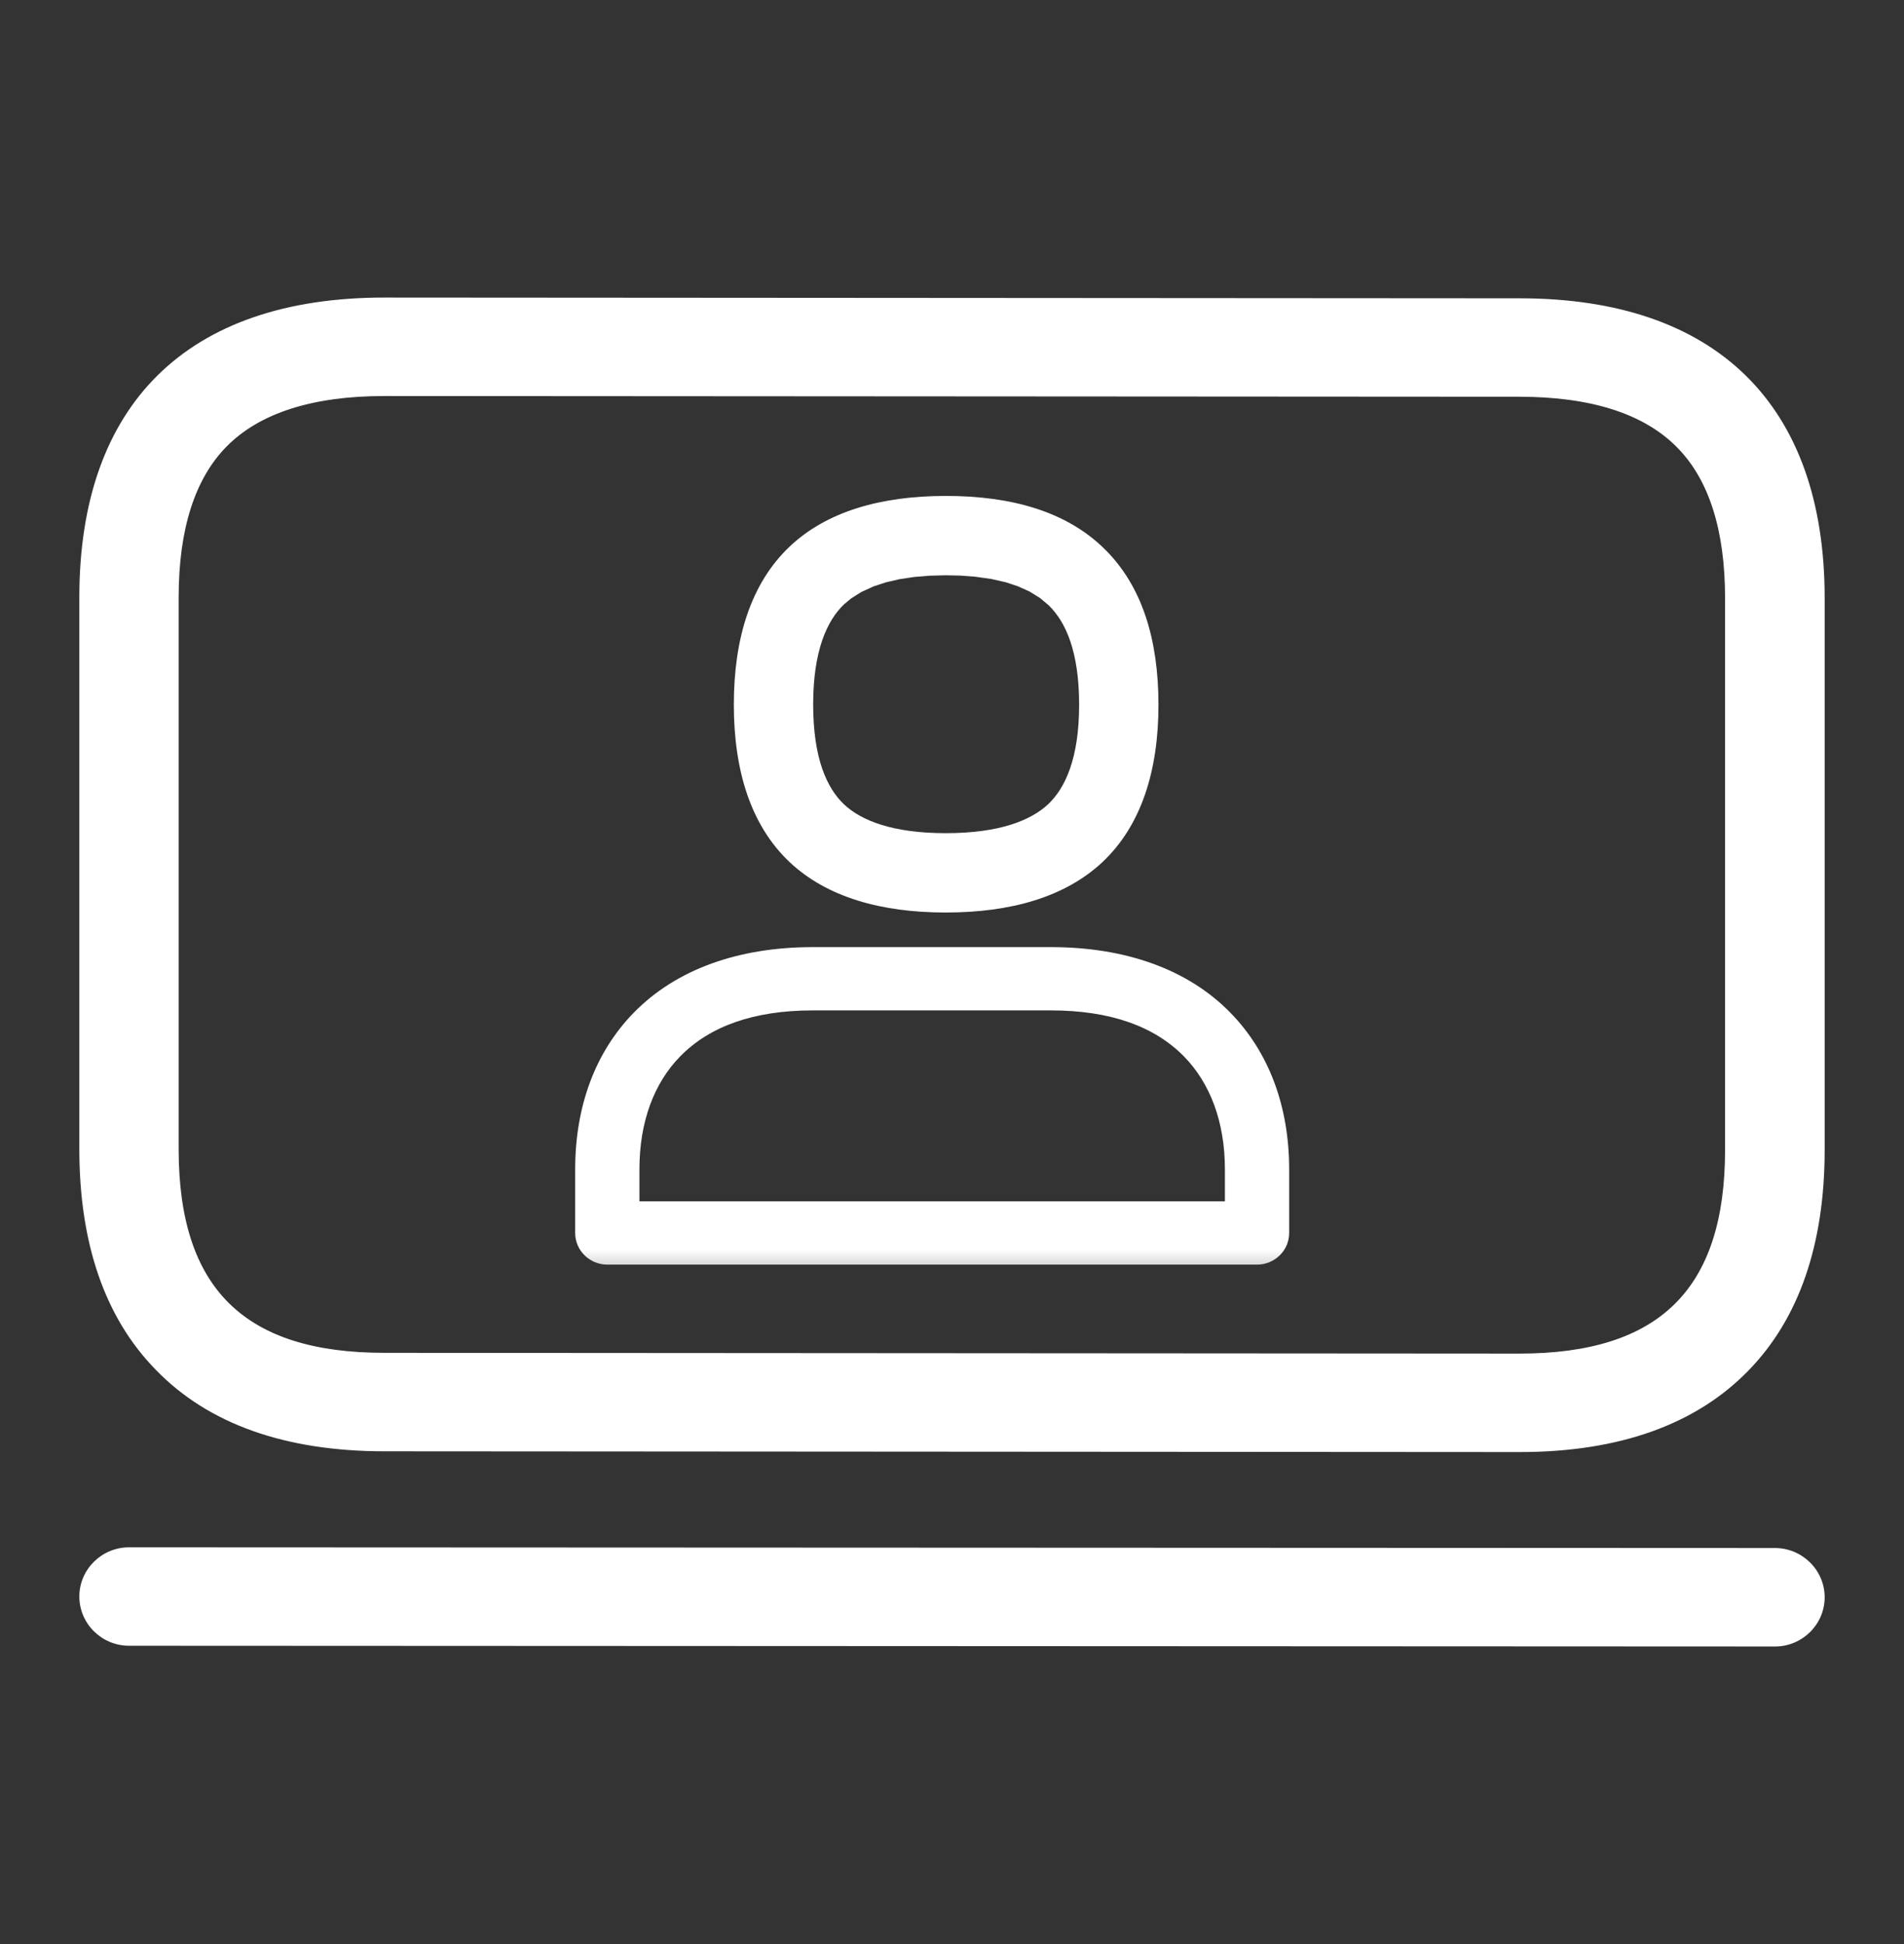 <svg width="48" height="49" viewBox="0 0 48 49" fill="none" xmlns="http://www.w3.org/2000/svg">
<rect x="0" y="0" width="48" height="49" fill="#333333" stroke="none"/>
<mask id="mask0_4_3862" style="mask-type:alpha" maskUnits="userSpaceOnUse" x="0" y="0" width="48" height="49">
<path d="M48 0.5H0V48.5H48V0.5Z" fill="#C4C4C4"/>
</mask>
<g mask="url(#mask0_4_3862)">
<path d="M38.312 36.599L9.694 36.58C7.19 36.58 5.249 35.891 3.928 34.526C2.645 33.217 2 31.343 2 28.961V15.057C2 10.18 4.73 7.5 9.688 7.5L38.312 7.519C43.27 7.519 46 10.205 46 15.075V28.98C46 31.362 45.355 33.236 44.078 34.545C42.751 35.91 40.81 36.599 38.312 36.599ZM9.688 9.982C7.885 9.982 6.545 10.41 5.713 11.254C4.911 12.066 4.504 13.345 4.504 15.057V28.961C4.504 32.466 6.151 34.098 9.688 34.098L38.306 34.117C41.843 34.117 43.489 32.485 43.489 28.98V15.075C43.489 13.363 43.083 12.085 42.275 11.272C41.442 10.428 40.109 10 38.299 10L9.688 9.982ZM44.748 41.5L3.252 41.481C2.563 41.481 2 40.923 2 40.24C2 39.558 2.563 39 3.252 39L44.748 39.018C45.437 39.018 46 39.577 46 40.259C46 40.942 45.437 41.5 44.748 41.5Z" fill="white"/>
</g>
<mask id="mask1_4_3862" style="mask-type:alpha" maskUnits="userSpaceOnUse" x="13" y="11" width="21" height="22">
<path d="M34 11.5H13V32.5H34V11.5Z" fill="#C4C4C4"/>
</mask>
<g mask="url(#mask1_4_3862)">
<path d="M15.983 25.519C15.005 26.515 14.5 27.888 14.5 29.475V31.077C14.5 31.522 14.869 31.875 15.31 31.875H31.69C32.131 31.875 32.5 31.522 32.5 31.077V29.475C32.5 27.888 31.991 26.515 31.009 25.516C29.942 24.429 28.369 23.872 26.496 23.872H20.49C18.616 23.872 17.049 24.432 15.983 25.519ZM16.12 30.28V29.475C16.12 28.28 16.485 27.302 17.149 26.625C17.888 25.869 18.999 25.467 20.49 25.467H26.496C27.987 25.467 29.101 25.868 29.846 26.625C30.513 27.306 30.88 28.284 30.88 29.475V30.28H16.12Z" fill="white"/>
</g>
<path d="M20.593 14.505C21.278 13.855 22.353 13.5 23.844 13.5L20.593 14.505Z" fill="white"/>
<path fill-rule="evenodd" clip-rule="evenodd" d="M23.844 12.5C22.214 12.5 20.846 12.887 19.905 13.778C18.929 14.704 18.5 16.091 18.5 17.758C18.5 19.427 18.929 20.807 19.906 21.729C20.844 22.613 22.211 23 23.844 23C25.478 23 26.846 22.613 27.79 21.732L27.792 21.73C28.773 20.808 29.205 19.424 29.205 17.762V17.761C29.204 16.118 28.794 14.764 27.838 13.829C26.885 12.896 25.511 12.5 23.844 12.5ZM20.5 17.758C20.5 16.4 20.849 15.64 21.281 15.23L21.455 15.085L21.711 14.923L22.028 14.778L22.331 14.679L22.678 14.598L23.052 14.542L23.43 14.511L23.844 14.5L24.21 14.508L24.592 14.537L24.983 14.592L25.352 14.675L25.658 14.776L25.952 14.908L26.219 15.073L26.439 15.258C26.872 15.682 27.204 16.425 27.205 17.762C27.205 19.109 26.856 19.864 26.423 20.271C25.989 20.677 25.199 21 23.844 21C22.487 21 21.704 20.675 21.278 20.274C20.848 19.868 20.5 19.116 20.5 17.758Z" fill="white"/>
</svg>
